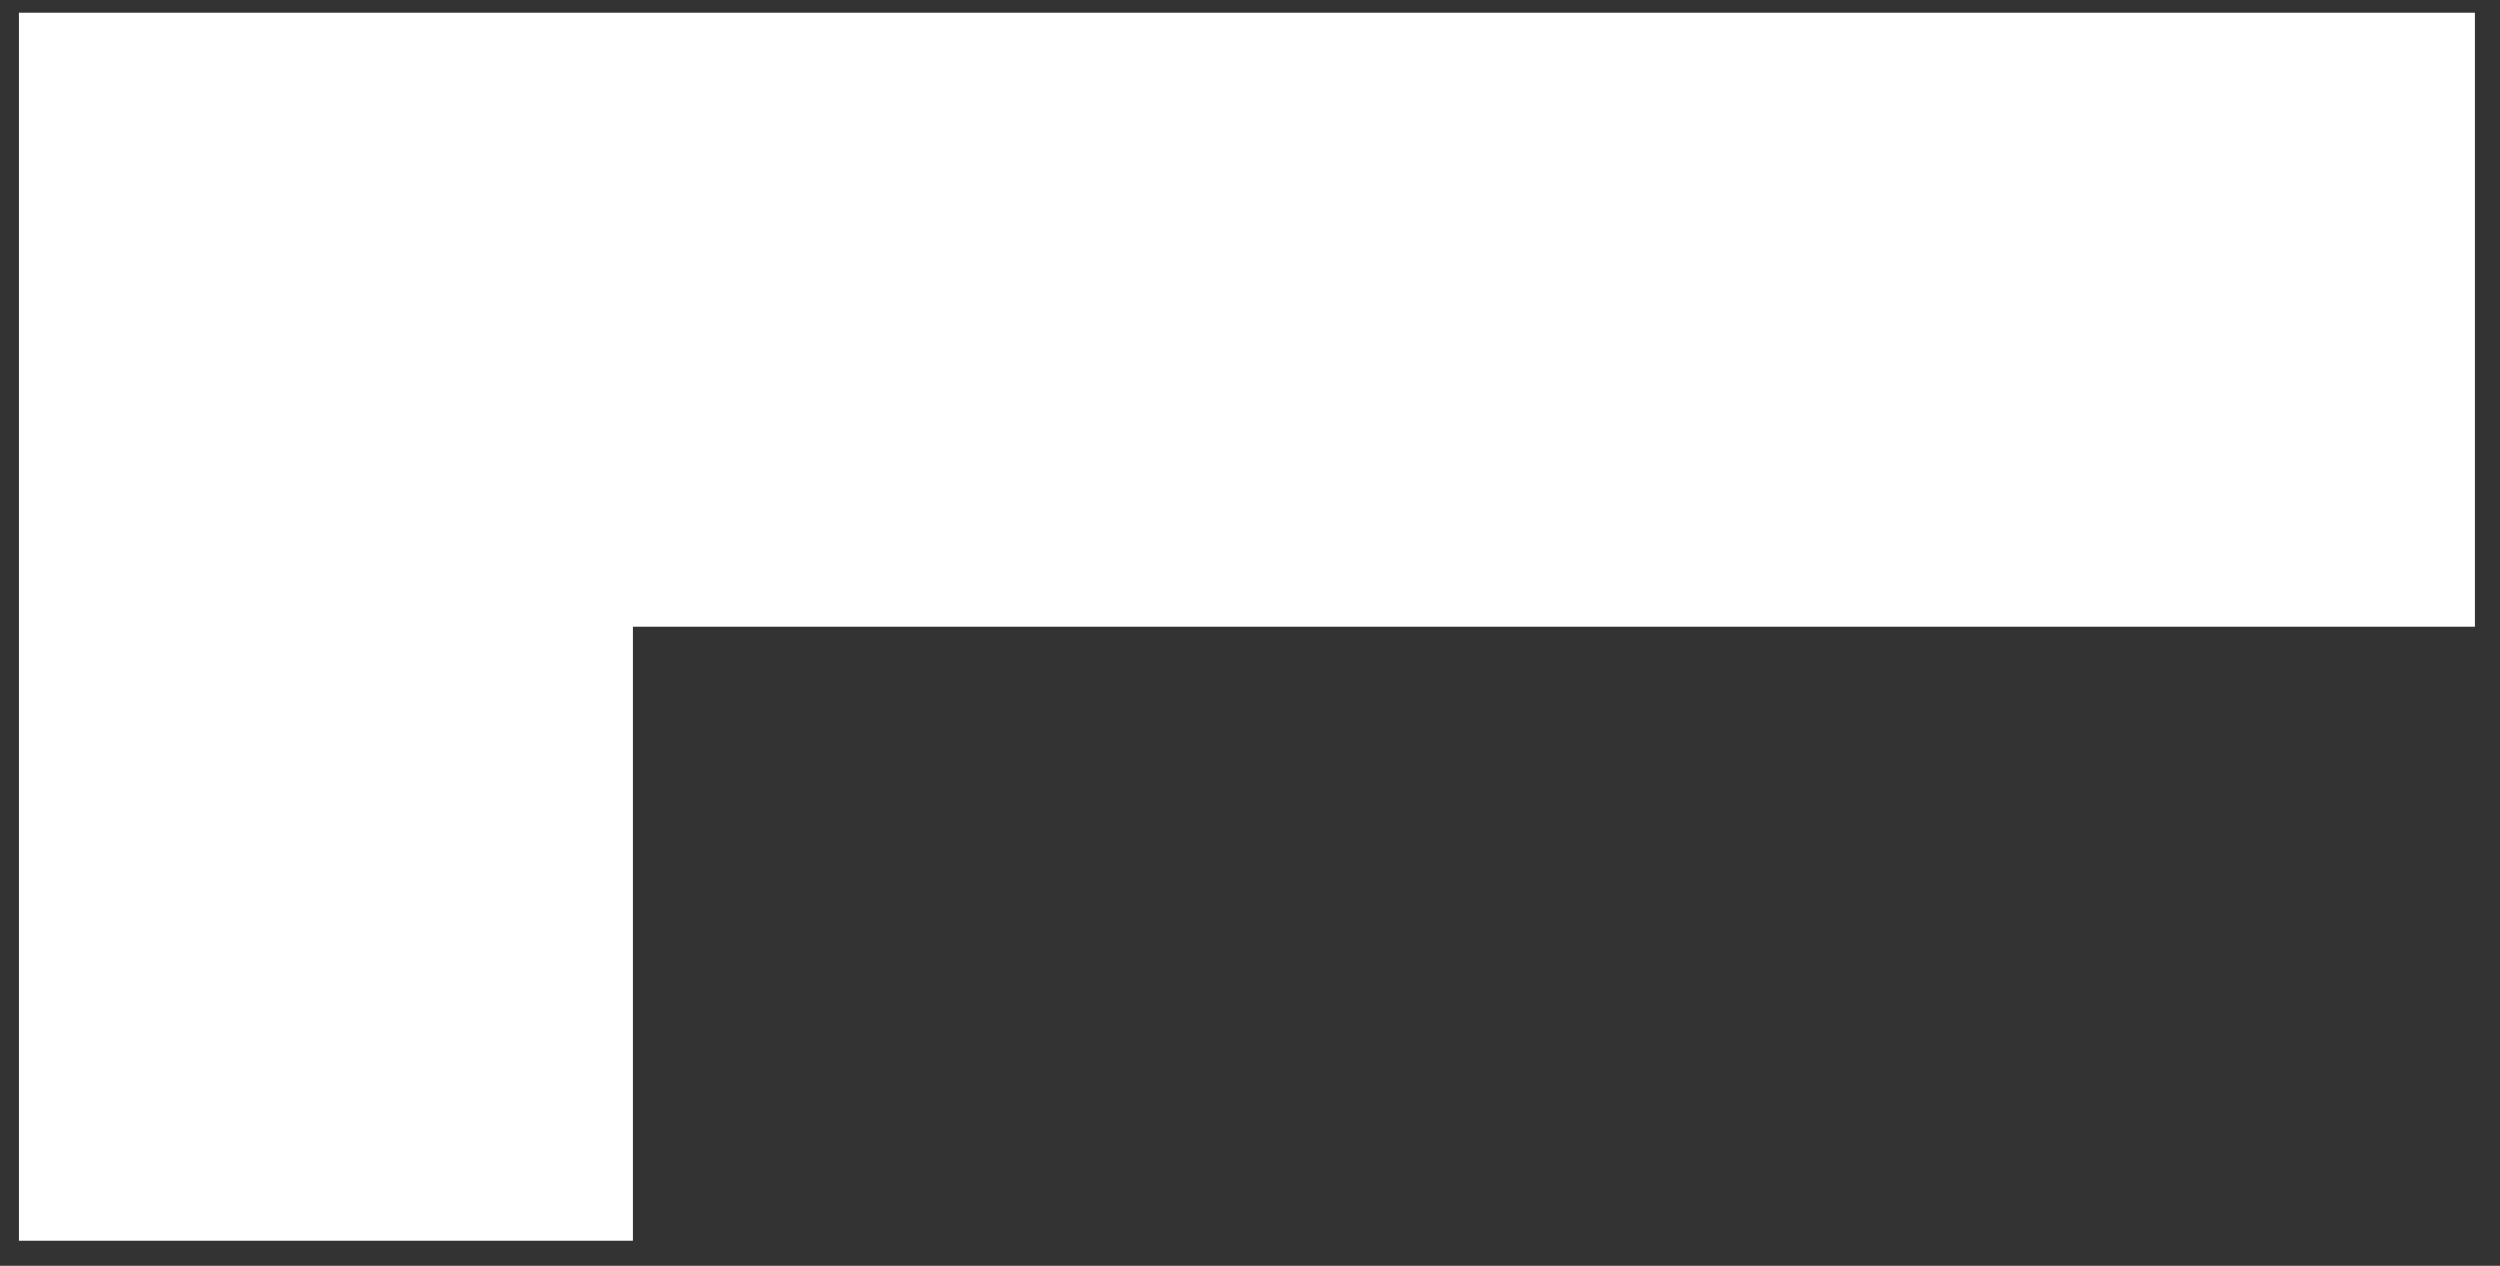 <?xml version="1.0" encoding="UTF-8"?> <svg xmlns="http://www.w3.org/2000/svg" xmlns:xlink="http://www.w3.org/1999/xlink" width="79px" height="40px" viewBox="0 0 79 40"><rect x="0" y="0" width="79" height="40" fill="#333333" stroke="none"/> <!-- Generator: Sketch 56.3 (81716) - https://sketch.com --> <title>Fill 12</title> <desc>Created with Sketch.</desc> <g id="Page-1" stroke="none" stroke-width="1" fill="none" fill-rule="evenodd"> <polygon id="Fill-12" fill="#FFFFFF" transform="translate(39.403, 19.805) scale(-1, 1) rotate(90) translate(-39.403, -19.805) " points="20 58.609 39.402 58.609 39.402 0.402 58.805 0.402 58.805 -19 20 -19"></polygon> </g> </svg> 